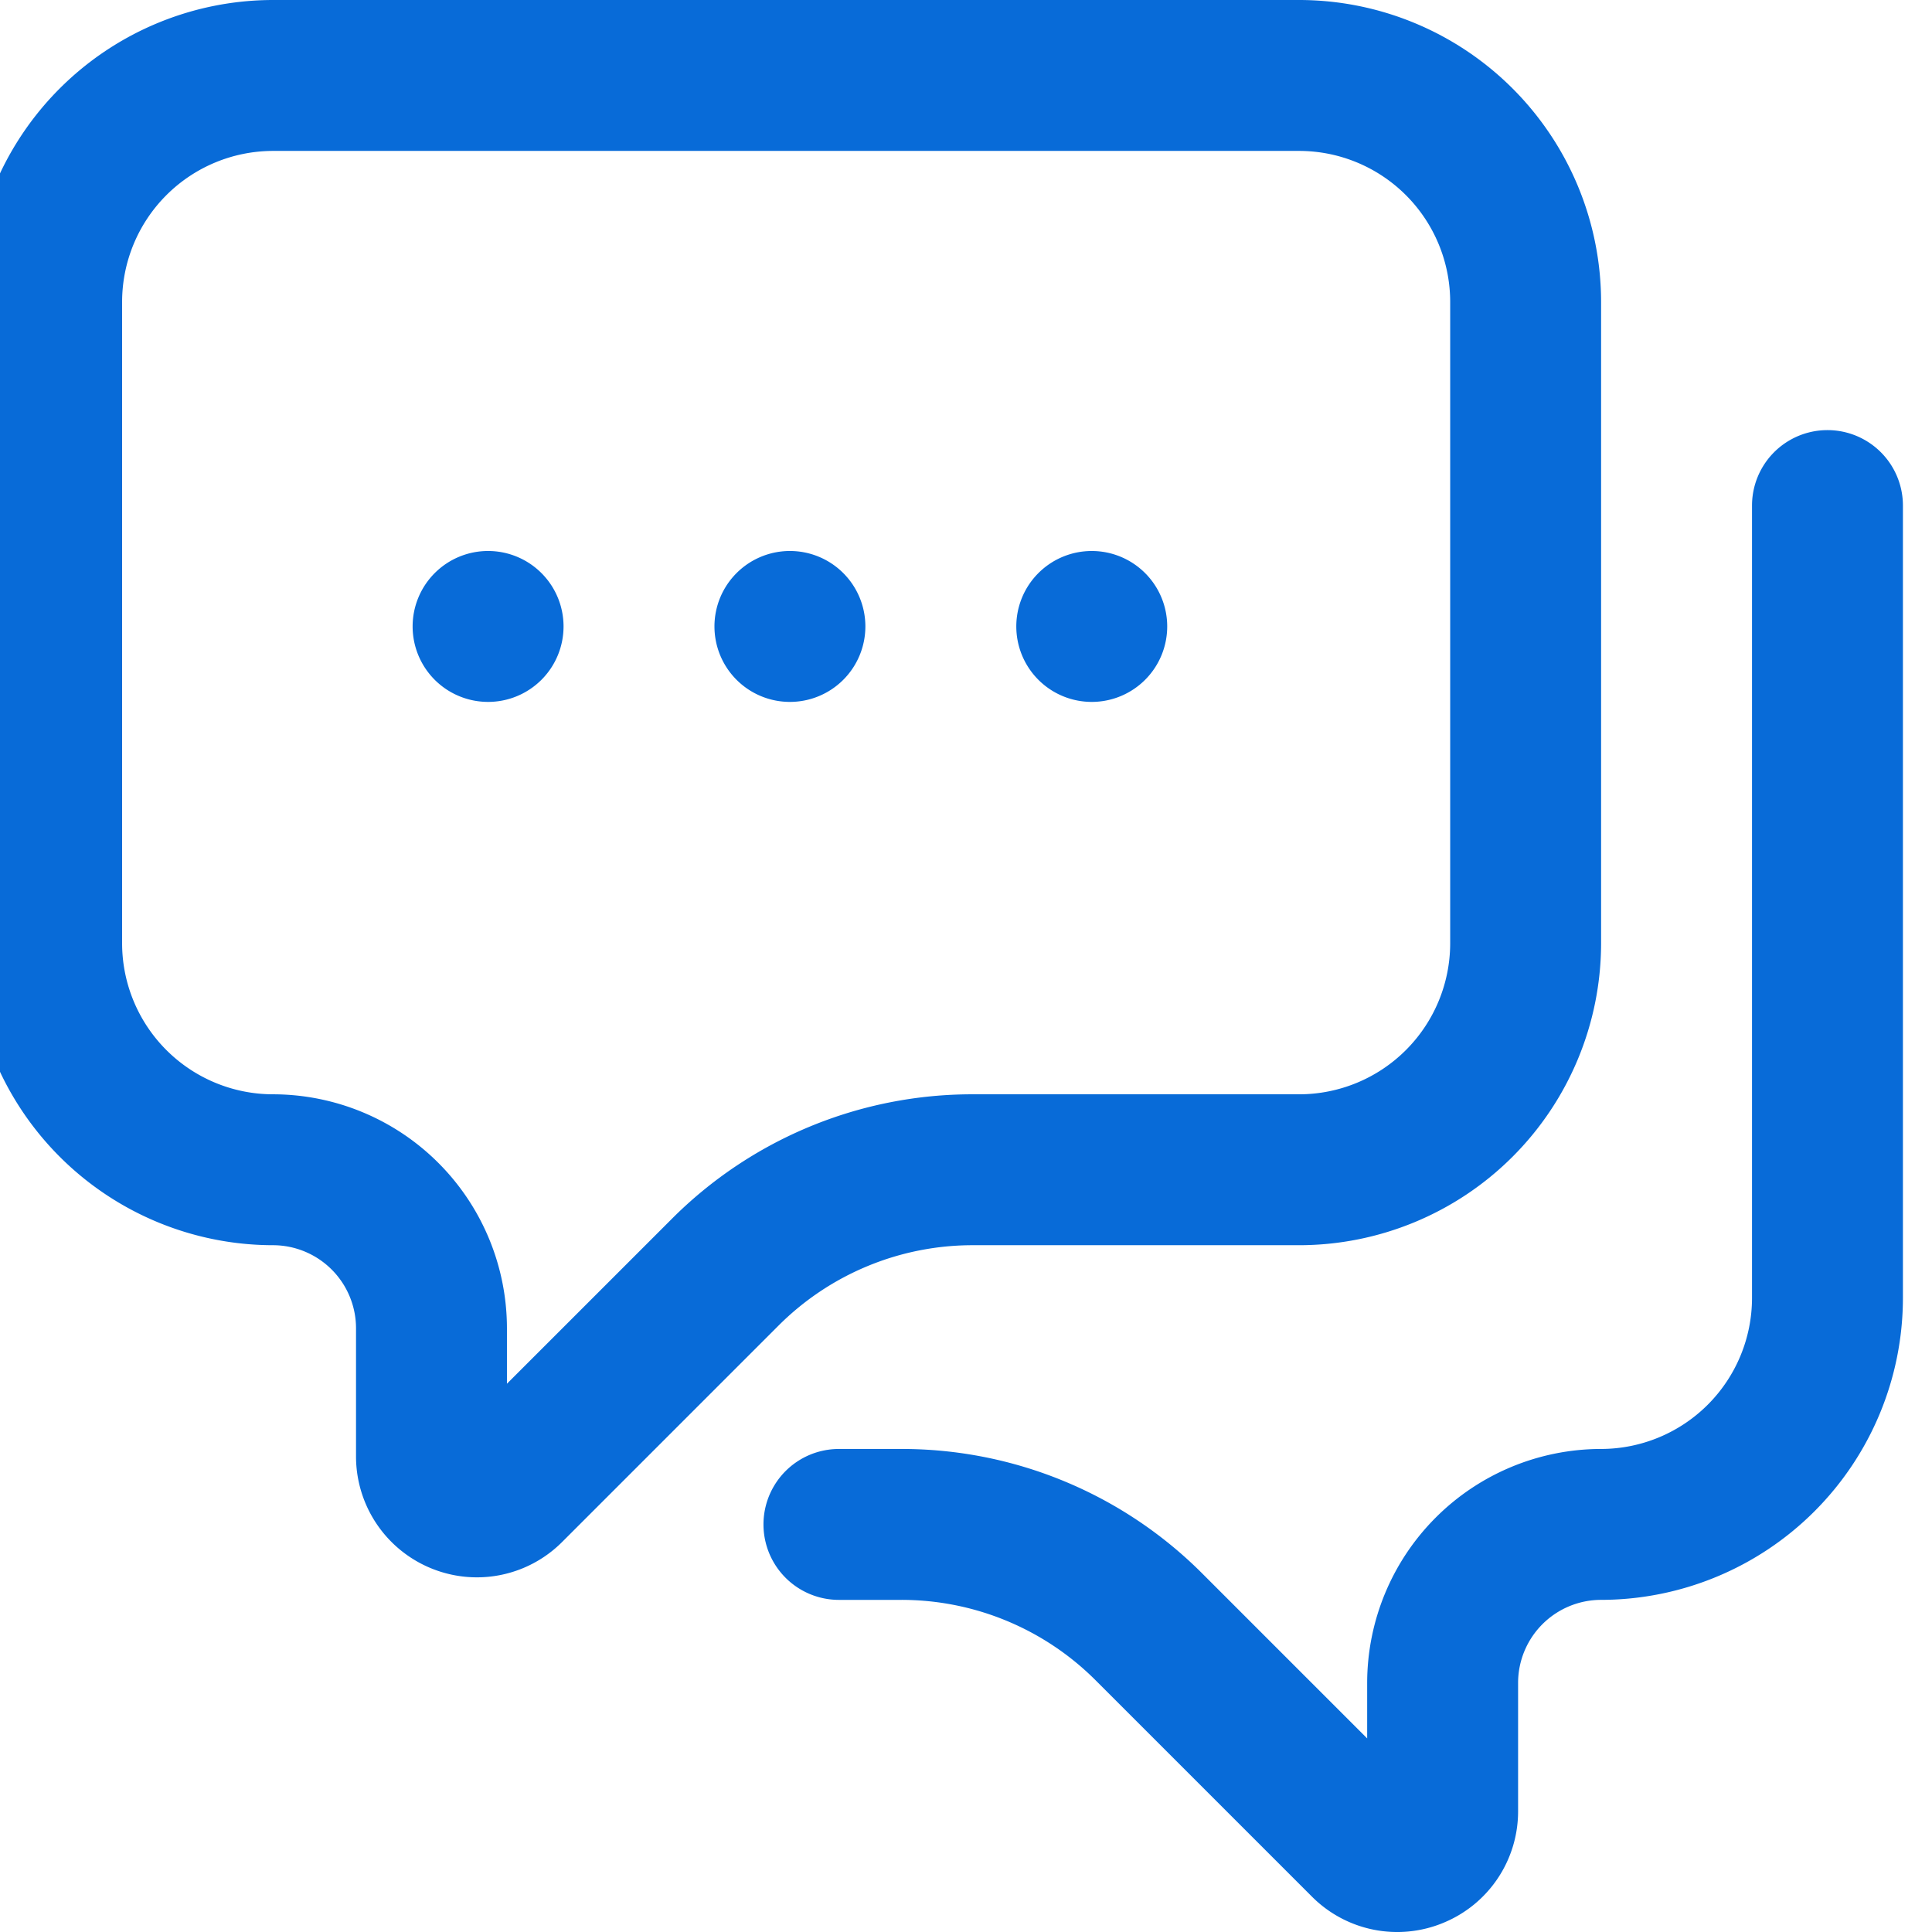 <svg xmlns="http://www.w3.org/2000/svg" xmlns:xlink="http://www.w3.org/1999/xlink" width="400" height="400" viewBox="0 0 400 400"><defs><clipPath id="clip-Chat"><rect width="400" height="400"></rect></clipPath></defs><g id="Chat" clip-path="url(#clip-Chat)"><rect width="400" height="400" fill="rgba(255,255,255,0)"></rect><path id="chat-2" data-name="chat" d="M105.209,326.572a25.048,25.048,0,0,1-25.034-25.018V274.994a17.206,17.206,0,0,0-17.184-17.187A62.562,62.562,0,0,1,.5,195.316V62.491A62.562,62.562,0,0,1,62.991,0H275.463a62.562,62.562,0,0,1,62.491,62.491V195.316a62.562,62.562,0,0,1-62.491,62.491H207.986a56.828,56.828,0,0,0-40.448,16.754l-44.675,44.675A24.94,24.94,0,0,1,105.209,326.572ZM62.991,31.247A31.28,31.28,0,0,0,31.747,62.491V195.316a31.281,31.281,0,0,0,31.244,31.247,48.485,48.485,0,0,1,48.431,48.431v11.493l34.021-34.018a87.869,87.869,0,0,1,62.543-25.906h67.477a31.282,31.282,0,0,0,31.247-31.247V62.491a31.281,31.281,0,0,0-31.247-31.244ZM305.334,398.083a24.935,24.935,0,0,0,15.436-23.1V348.419a17.2,17.2,0,0,1,17.184-17.184,62.562,62.562,0,0,0,62.491-62.491V104.672a15.622,15.622,0,0,0-31.244,0V268.744a31.282,31.282,0,0,1-31.247,31.247,48.485,48.485,0,0,0-48.431,48.428v11.5L255.5,325.894a87.877,87.877,0,0,0-62.543-25.9h-12.8a15.622,15.622,0,1,0,0,31.244h12.8a56.828,56.828,0,0,1,40.448,16.754l44.675,44.675a24.931,24.931,0,0,0,27.249,5.42ZM185.632,129.7a15.623,15.623,0,1,0-15.622,15.622A15.623,15.623,0,0,0,185.632,129.7Zm62.491,0A15.622,15.622,0,1,0,232.5,145.322,15.623,15.623,0,0,0,248.123,129.7Zm-124.982,0a15.623,15.623,0,1,0-15.625,15.622A15.623,15.623,0,0,0,123.141,129.7Zm0,0" transform="translate(-6.465)" fill="#086bd8"></path></g></svg>